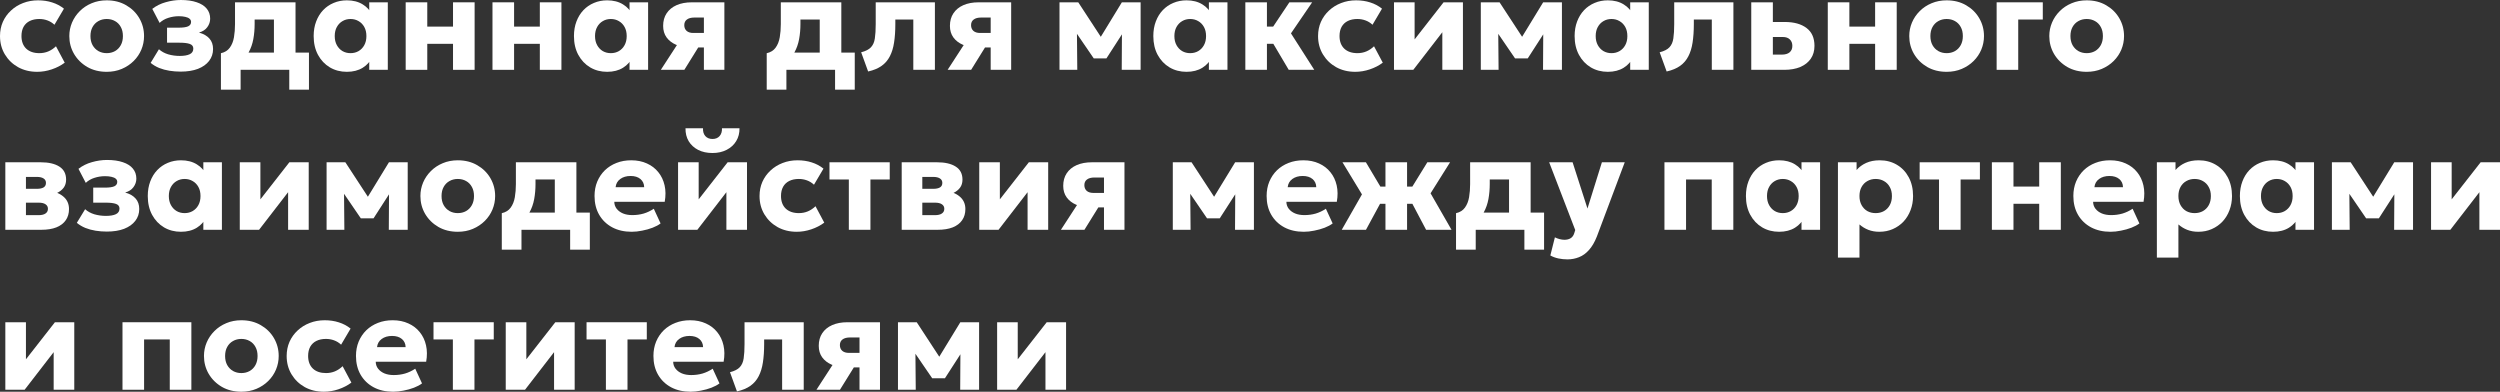 <?xml version="1.0" encoding="UTF-8"?> <svg xmlns="http://www.w3.org/2000/svg" viewBox="0 0 610.807 95.71" fill="none"><rect x="0" y="0" width="610.807" height="95.71" fill="#333333" stroke="none"/><path d="M9.089 17.546C7.352 17.546 5.797 17.169 4.424 16.414C3.062 15.649 1.984 14.609 1.19 13.293C0.397 11.967 0 10.474 0 8.814C0 7.563 0.231 6.409 0.692 5.353C1.164 4.296 1.823 3.375 2.671 2.587C3.518 1.79 4.504 1.175 5.631 0.744C6.757 0.302 7.979 0.081 9.299 0.081C10.543 0.081 11.696 0.253 12.757 0.598C13.819 0.933 14.774 1.439 15.621 2.119L13.304 6.048C12.779 5.563 12.2 5.207 11.567 4.981C10.945 4.755 10.291 4.641 9.604 4.641C8.703 4.641 7.926 4.803 7.272 5.126C6.617 5.45 6.113 5.924 5.759 6.55C5.416 7.175 5.245 7.924 5.245 8.797C5.245 10.113 5.631 11.142 6.403 11.886C7.186 12.619 8.258 12.986 9.62 12.986C10.393 12.986 11.116 12.846 11.792 12.565C12.479 12.274 13.106 11.854 13.674 11.304L15.814 15.315C14.892 16.005 13.835 16.549 12.645 16.948C11.465 17.347 10.28 17.546 9.089 17.546Z" fill="white"></path><path d="M26.073 17.546C24.282 17.546 22.701 17.153 21.328 16.366C19.955 15.568 18.877 14.506 18.094 13.18C17.322 11.854 16.936 10.398 16.936 8.814C16.936 7.66 17.156 6.56 17.595 5.515C18.046 4.458 18.679 3.525 19.494 2.717C20.309 1.897 21.274 1.256 22.389 0.792C23.505 0.318 24.733 0.081 26.073 0.081C27.865 0.081 29.446 0.48 30.819 1.278C32.192 2.065 33.265 3.121 34.037 4.447C34.809 5.773 35.195 7.229 35.195 8.814C35.195 9.967 34.975 11.072 34.536 12.129C34.096 13.175 33.468 14.102 32.653 14.91C31.838 15.719 30.873 16.36 29.758 16.835C28.642 17.309 27.414 17.546 26.073 17.546ZM26.073 12.986C26.824 12.986 27.5 12.819 28.101 12.485C28.701 12.14 29.173 11.654 29.516 11.029C29.86 10.404 30.031 9.665 30.031 8.814C30.031 7.951 29.86 7.213 29.516 6.598C29.184 5.973 28.717 5.493 28.117 5.159C27.516 4.814 26.835 4.641 26.073 4.641C25.312 4.641 24.631 4.814 24.03 5.159C23.43 5.493 22.958 5.973 22.615 6.598C22.272 7.213 22.1 7.951 22.1 8.814C22.1 9.665 22.272 10.404 22.615 11.029C22.969 11.654 23.446 12.14 24.046 12.485C24.647 12.819 25.323 12.986 26.073 12.986Z" fill="white"></path><path d="M44.141 17.498C43.208 17.498 42.297 17.428 41.406 17.288C40.527 17.147 39.69 16.921 38.897 16.608C38.114 16.285 37.417 15.87 36.805 15.363L38.832 12.032C39.455 12.592 40.211 13.008 41.101 13.277C42.002 13.536 42.94 13.665 43.916 13.665C44.967 13.665 45.782 13.525 46.361 13.245C46.94 12.964 47.23 12.506 47.23 11.87C47.23 11.32 46.946 10.943 46.377 10.738C45.82 10.533 44.967 10.431 43.82 10.431H40.811V6.76H43.675C44.715 6.76 45.477 6.652 45.959 6.436C46.442 6.21 46.683 5.849 46.683 5.353C46.683 5.04 46.56 4.781 46.313 4.577C46.077 4.372 45.734 4.221 45.283 4.124C44.844 4.016 44.318 3.962 43.707 3.962C42.806 3.962 41.943 4.097 41.117 4.366C40.291 4.625 39.583 5.035 38.993 5.595L37.207 2.167C38.162 1.423 39.261 0.879 40.505 0.534C41.75 0.178 42.978 0 44.19 0C45.702 0 46.989 0.183 48.051 0.55C49.123 0.906 49.938 1.423 50.496 2.102C51.064 2.782 51.348 3.601 51.348 4.56C51.348 5.315 51.113 6.011 50.641 6.647C50.179 7.272 49.504 7.709 48.614 7.957C49.74 8.269 50.592 8.76 51.172 9.428C51.761 10.086 52.056 10.938 52.056 11.983C52.056 13.083 51.735 14.048 51.091 14.878C50.458 15.708 49.552 16.355 48.372 16.819C47.193 17.271 45.782 17.498 44.141 17.498Z" fill="white"></path><path d="M66.928 17.061V4.771H62.214V5.903C62.214 7.164 62.107 8.382 61.892 9.558C61.678 10.722 61.302 11.795 60.766 12.776C60.23 13.746 59.49 14.571 58.546 15.25C57.613 15.929 56.423 16.409 54.975 16.689L53.977 13.002C54.932 12.787 55.656 12.334 56.149 11.644C56.653 10.954 56.991 10.107 57.163 9.105C57.334 8.102 57.42 7.035 57.42 5.903V0.566H72.204V17.061H66.928ZM53.977 21.913V13.002L56.728 13.196L57.565 12.857H75.486V21.913H70.676V17.061H58.787V21.913H53.977Z" fill="white"></path><path d="M84.743 17.546C83.199 17.546 81.816 17.185 80.593 16.463C79.37 15.73 78.405 14.711 77.697 13.406C76.989 12.091 76.635 10.56 76.635 8.814C76.635 7.498 76.839 6.307 77.247 5.24C77.654 4.162 78.223 3.24 78.952 2.474C79.681 1.709 80.539 1.121 81.526 0.712C82.513 0.291 83.585 0.081 84.743 0.081C86.266 0.081 87.564 0.415 88.637 1.084C89.709 1.741 90.476 2.62 90.937 3.72L90.213 4.868V0.566H94.75V17.061H90.213V12.76L90.937 13.892C90.476 14.991 89.709 15.875 88.637 16.544C87.564 17.212 86.266 17.546 84.743 17.546ZM85.644 12.986C86.374 12.986 87.028 12.819 87.607 12.485C88.197 12.14 88.663 11.654 89.007 11.029C89.35 10.404 89.521 9.665 89.521 8.814C89.521 7.951 89.35 7.213 89.007 6.598C88.663 5.973 88.197 5.493 87.607 5.159C87.028 4.814 86.374 4.641 85.644 4.641C84.915 4.641 84.261 4.814 83.682 5.159C83.103 5.493 82.641 5.973 82.298 6.598C81.955 7.213 81.783 7.951 81.783 8.814C81.783 9.665 81.955 10.404 82.298 11.029C82.641 11.654 83.103 12.14 83.682 12.485C84.261 12.819 84.915 12.986 85.644 12.986Z" fill="white"></path><path d="M99.116 17.061V0.566H104.393V6.501H110.683V0.566H115.96V17.061H110.683V10.706H104.393V17.061H99.116Z" fill="white"></path><path d="M120.325 17.061V0.566H125.602V6.501H131.892V0.566H137.169V17.061H131.892V10.706H125.602V17.061H120.325Z" fill="white"></path><path d="M148.339 17.546C146.795 17.546 145.411 17.185 144.189 16.463C142.966 15.73 142.001 14.711 141.293 13.406C140.585 12.091 140.231 10.56 140.231 8.814C140.231 7.498 140.435 6.307 140.843 5.24C141.25 4.162 141.819 3.24 142.548 2.474C143.277 1.709 144.135 1.121 145.122 0.712C146.108 0.291 147.181 0.081 148.339 0.081C149.862 0.081 151.16 0.415 152.233 1.084C153.305 1.741 154.072 2.62 154.533 3.72L153.809 4.868V0.566H158.346V17.061H153.809V12.76L154.533 13.892C154.072 14.991 153.305 15.875 152.233 16.544C151.16 17.212 149.862 17.546 148.339 17.546ZM149.24 12.986C149.97 12.986 150.624 12.819 151.203 12.485C151.793 12.14 152.259 11.654 152.602 11.029C152.946 10.404 153.117 9.665 153.117 8.814C153.117 7.951 152.946 7.213 152.602 6.598C152.259 5.973 151.793 5.493 151.203 5.159C150.624 4.814 149.97 4.641 149.24 4.641C148.511 4.641 147.857 4.814 147.278 5.159C146.698 5.493 146.237 5.973 145.894 6.598C145.551 7.213 145.379 7.951 145.379 8.814C145.379 9.665 145.551 10.404 145.894 11.029C146.237 11.654 146.698 12.14 147.278 12.485C147.857 12.819 148.511 12.986 149.24 12.986Z" fill="white"></path><path d="M161.457 17.061L167.136 8.312L168.536 11.53C167.281 11.541 166.16 11.342 165.173 10.932C164.197 10.512 163.425 9.913 162.857 9.137C162.299 8.361 162.02 7.423 162.02 6.323C162.02 5.126 162.304 4.102 162.873 3.251C163.441 2.388 164.251 1.725 165.302 1.261C166.353 0.798 167.597 0.566 169.034 0.566H176.981V17.061H171.978V4.286H169.646C168.863 4.286 168.257 4.447 167.828 4.771C167.399 5.083 167.184 5.542 167.184 6.145C167.184 6.738 167.377 7.207 167.763 7.552C168.15 7.886 168.691 8.054 169.388 8.054H172.461V11.595H170.595L167.2 17.061H161.457Z" fill="white"></path><path d="M200.278 17.061V4.771H195.564V5.903C195.564 7.164 195.457 8.382 195.242 9.558C195.028 10.722 194.652 11.795 194.116 12.776C193.58 13.746 192.84 14.571 191.896 15.25C190.963 15.929 189.773 16.409 188.325 16.689L187.327 13.002C188.282 12.787 189.006 12.334 189.499 11.644C190.003 10.954 190.341 10.107 190.513 9.105C190.684 8.102 190.77 7.035 190.77 5.903V0.566H205.554V17.061H200.278ZM187.327 21.913V13.002L190.078 13.196L190.915 12.857H208.836V21.913H204.026V17.061H192.137V21.913H187.327Z" fill="white"></path><path d="M212.106 17.466L210.4 12.776C211.505 12.495 212.304 12.086 212.797 11.547C213.301 11.008 213.618 10.285 213.746 9.38C213.886 8.463 213.956 7.304 213.956 5.903V0.566H228.418V17.061H223.142V4.771H218.75V5.903C218.75 7.585 218.648 9.078 218.444 10.382C218.251 11.676 217.908 12.797 217.414 13.746C216.932 14.695 216.262 15.476 215.404 16.091C214.546 16.705 213.446 17.164 212.106 17.466Z" fill="white"></path><path d="M231.526 17.061L237.204 8.312L238.604 11.53C237.349 11.541 236.228 11.342 235.242 10.932C234.266 10.512 233.494 9.913 232.925 9.137C232.367 8.361 232.089 7.423 232.089 6.323C232.089 5.126 232.373 4.102 232.941 3.251C233.51 2.388 234.32 1.725 235.37 1.261C236.422 0.798 237.666 0.566 239.103 0.566H247.05V17.061H242.047V4.286H239.714C238.931 4.286 238.325 4.447 237.896 4.771C237.467 5.083 237.253 5.542 237.253 6.145C237.253 6.738 237.446 7.207 237.832 7.552C238.218 7.886 238.76 8.054 239.457 8.054H242.529V11.595H240.663L237.269 17.061H231.526Z" fill="white"></path><path d="M258.861 17.061V0.566H263.444L270.104 10.754L267.853 10.787L274.096 0.566H278.679V17.061H274.063L274.126 6.372L275.155 6.776L270.329 14.264H267.225L262.095 6.76L263.107 6.356L263.204 17.061H258.861Z" fill="white"></path><path d="M289.891 17.546C288.346 17.546 286.962 17.185 285.74 16.463C284.517 15.73 283.553 14.711 282.843 13.406C282.136 12.091 281.783 10.56 281.783 8.814C281.783 7.498 281.986 6.307 282.393 5.24C282.8 4.162 283.37 3.24 284.098 2.474C284.827 1.709 285.687 1.121 286.672 0.712C287.659 0.291 288.731 0.081 289.891 0.081C291.413 0.081 292.71 0.415 293.784 1.084C294.857 1.741 295.624 2.62 296.084 3.72L295.359 4.868V0.566H299.898V17.061H295.359V12.76L296.084 13.892C295.624 14.991 294.857 15.875 293.784 16.544C292.71 17.212 291.413 17.546 289.891 17.546ZM290.79 12.986C291.52 12.986 292.175 12.819 292.755 12.485C293.345 12.14 293.809 11.654 294.154 11.029C294.497 10.404 294.669 9.665 294.669 8.814C294.669 7.951 294.497 7.213 294.154 6.598C293.809 5.973 293.345 5.493 292.755 5.159C292.175 4.814 291.52 4.641 290.79 4.641C290.061 4.641 289.408 4.814 288.829 5.159C288.249 5.493 287.789 5.973 287.444 6.598C287.102 7.213 286.929 7.951 286.929 8.814C286.929 9.665 287.102 10.404 287.444 11.029C287.789 11.654 288.249 12.14 288.829 12.485C289.408 12.819 290.061 12.986 290.79 12.986Z" fill="white"></path><path d="M314.865 17.061L309.764 8.442L315.025 0.566H320.591L315.413 8.151L321.106 17.061H314.865ZM304.264 17.061V0.566H309.54V6.501H314.543V10.706H309.54V17.061H304.264Z" fill="white"></path><path d="M331.123 17.546C329.383 17.546 327.829 17.169 326.457 16.414C325.095 15.649 324.017 14.609 323.223 13.293C322.428 11.967 322.033 10.474 322.033 8.814C322.033 7.563 322.263 6.409 322.723 5.353C323.195 4.296 323.855 3.375 324.702 2.587C325.549 1.79 326.537 1.175 327.664 0.744C328.788 0.302 330.011 0.081 331.33 0.081C332.575 0.081 333.727 0.253 334.789 0.598C335.851 0.933 336.806 1.439 337.653 2.119L335.336 6.048C334.812 5.563 334.232 5.207 333.599 4.981C332.977 4.755 332.322 4.641 331.638 4.641C330.735 4.641 329.958 4.803 329.303 5.126C328.648 5.45 328.146 5.924 327.791 6.55C327.449 7.175 327.276 7.924 327.276 8.797C327.276 10.113 327.664 11.142 328.436 11.886C329.218 12.619 330.29 12.986 331.653 12.986C332.425 12.986 333.15 12.846 333.824 12.565C334.512 12.274 335.139 11.854 335.706 11.304L337.846 15.315C336.923 16.005 335.869 16.549 334.677 16.948C333.497 17.347 332.312 17.546 331.123 17.546Z" fill="white"></path><path d="M340.585 17.061V0.566H345.621V9.622L352.698 0.566H357.429V17.061H352.393V7.876L345.298 17.061H340.585Z" fill="white"></path><path d="M361.795 17.061V0.566H366.379L373.039 10.754L370.788 10.787L377.028 0.566H381.614V17.061H376.998L377.061 6.372L378.09 6.776L373.264 14.264H370.16L365.027 6.76L366.042 6.356L366.139 17.061H361.795Z" fill="white"></path><path d="M392.826 17.546C391.281 17.546 389.897 17.185 388.674 16.463C387.452 15.73 386.488 14.711 385.778 13.406C385.071 12.091 384.716 10.56 384.716 8.814C384.716 7.498 384.921 6.307 385.328 5.24C385.735 4.162 386.305 3.24 387.032 2.474C387.762 1.709 388.622 1.121 389.607 0.712C390.594 0.291 391.666 0.081 392.826 0.081C394.348 0.081 395.645 0.415 396.717 1.084C397.792 1.741 398.556 2.62 399.019 3.72L398.294 4.868V0.566H402.832V17.061H398.294V12.76L399.019 13.892C398.556 14.991 397.792 15.875 396.717 16.544C395.645 17.212 394.348 17.546 392.826 17.546ZM393.725 12.986C394.455 12.986 395.11 12.819 395.687 12.485C396.28 12.14 396.744 11.654 397.089 11.029C397.432 10.404 397.602 9.665 397.602 8.814C397.602 7.951 397.432 7.213 397.089 6.598C396.744 5.973 396.28 5.493 395.687 5.159C395.11 4.814 394.455 4.641 393.725 4.641C392.996 4.641 392.343 4.814 391.763 5.159C391.184 5.493 390.724 5.973 390.379 6.598C390.037 7.213 389.864 7.951 389.864 8.814C389.864 9.665 390.037 10.404 390.379 11.029C390.724 11.654 391.184 12.14 391.763 12.485C392.343 12.819 392.996 12.986 393.725 12.986Z" fill="white"></path><path d="M407.199 17.466L405.492 12.776C406.596 12.495 407.396 12.086 407.888 11.547C408.393 11.008 408.711 10.285 408.838 9.38C408.978 8.463 409.048 7.304 409.048 5.903V0.566H423.511V17.061H418.233V4.771H413.841V5.903C413.841 7.585 413.739 9.078 413.537 10.382C413.344 11.676 412.999 12.797 412.507 13.746C412.025 14.695 411.352 15.476 410.495 16.091C409.638 16.705 408.538 17.164 407.199 17.466Z" fill="white"></path><path d="M427.872 17.061V0.566H433.15V13.342H435.337C436.162 13.342 436.797 13.158 437.237 12.792C437.686 12.415 437.911 11.886 437.911 11.207C437.911 10.549 437.706 10.027 437.299 9.638C436.902 9.24 436.334 9.04 435.595 9.04H432.618V5.369H436.029C438.301 5.369 440.083 5.86 441.37 6.841C442.667 7.811 443.317 9.266 443.317 11.207C443.317 12.425 443.017 13.471 442.415 14.344C441.815 15.218 440.963 15.891 439.858 16.366C438.754 16.829 437.449 17.061 435.949 17.061H427.872Z" fill="white"></path><path d="M446.569 17.061V0.566H451.844V6.501H458.135V0.566H463.411V17.061H458.135V10.706H451.844V17.061H446.569Z" fill="white"></path><path d="M475.612 17.546C473.82 17.546 472.238 17.153 470.866 16.366C469.494 15.568 468.414 14.506 467.632 13.18C466.86 11.854 466.475 10.398 466.475 8.814C466.475 7.66 466.695 6.56 467.135 5.515C467.584 4.458 468.217 3.525 469.032 2.717C469.846 1.897 470.811 1.256 471.928 0.792C473.043 0.318 474.27 0.081 475.612 0.081C477.401 0.081 478.983 0.48 480.358 1.278C481.73 2.065 482.802 3.121 483.574 4.447C484.347 5.773 484.734 7.229 484.734 8.814C484.734 9.967 484.514 11.072 484.074 12.129C483.634 13.175 483.007 14.102 482.192 14.91C481.375 15.719 480.41 16.36 479.296 16.835C478.181 17.309 476.952 17.546 475.612 17.546ZM475.612 12.986C476.362 12.986 477.039 12.819 477.639 12.485C478.239 12.14 478.711 11.654 479.053 11.029C479.398 10.404 479.568 9.665 479.568 8.814C479.568 7.951 479.398 7.213 479.053 6.598C478.721 5.973 478.256 5.493 477.654 5.159C477.054 4.814 476.374 4.641 475.612 4.641C474.85 4.641 474.17 4.814 473.568 5.159C472.968 5.493 472.495 5.973 472.153 6.598C471.811 7.213 471.638 7.951 471.638 8.814C471.638 9.665 471.811 10.404 472.153 11.029C472.505 11.654 472.983 12.14 473.585 12.485C474.185 12.819 474.86 12.986 475.612 12.986Z" fill="white"></path><path d="M487.823 17.061V0.566H499.1V4.771H493.099V17.061H487.823Z" fill="white"></path><path d="M509.829 17.546C508.037 17.546 506.455 17.153 505.083 16.366C503.711 15.568 502.633 14.506 501.849 13.18C501.076 11.854 500.691 10.398 500.691 8.814C500.691 7.66 500.911 6.56 501.351 5.515C501.801 4.458 502.433 3.525 503.248 2.717C504.063 1.897 505.03 1.256 506.145 0.792C507.259 0.318 508.489 0.081 509.829 0.081C511.621 0.081 513.203 0.48 514.575 1.278C515.947 2.065 517.019 3.121 517.791 4.447C518.563 5.773 518.951 7.229 518.951 8.814C518.951 9.967 518.731 11.072 518.291 12.129C517.851 13.175 517.224 14.102 516.409 14.91C515.594 15.719 514.627 16.36 513.512 16.835C512.398 17.309 511.171 17.546 509.829 17.546ZM509.829 12.986C510.578 12.986 511.256 12.819 511.855 12.485C512.455 12.14 512.928 11.654 513.273 11.029C513.615 10.404 513.787 9.665 513.787 8.814C513.787 7.951 513.615 7.213 513.273 6.598C512.94 5.973 512.473 5.493 511.873 5.159C511.271 4.814 510.591 4.641 509.829 4.641C509.066 4.641 508.387 4.814 507.787 5.159C507.184 5.493 506.712 5.973 506.37 6.598C506.027 7.213 505.855 7.951 505.855 8.814C505.855 9.665 506.027 10.404 506.37 11.029C506.725 11.654 507.202 12.14 507.802 12.485C508.402 12.819 509.079 12.986 509.829 12.986Z" fill="white"></path><path d="M1.303 56.143V39.648H9.926C11.878 39.648 13.401 39.998 14.495 40.699C15.599 41.4 16.152 42.462 16.152 43.885C16.152 44.661 15.953 45.319 15.557 45.858C15.16 46.386 14.624 46.812 13.948 47.135C13.283 47.448 12.543 47.664 11.728 47.782L11.647 46.602C13.245 46.742 14.511 47.206 15.444 47.993C16.388 48.769 16.86 49.798 16.86 51.081C16.86 52.138 16.597 53.043 16.071 53.798C15.557 54.553 14.795 55.135 13.787 55.545C12.779 55.944 11.551 56.143 10.103 56.143H1.303ZM6.338 52.569H9.411C10.162 52.569 10.73 52.434 11.116 52.165C11.513 51.895 11.712 51.513 11.712 51.017C11.712 50.542 11.519 50.176 11.133 49.917C10.757 49.648 10.183 49.513 9.411 49.513H5.856V46.133H9.009C9.717 46.133 10.264 46.02 10.65 45.793C11.036 45.556 11.229 45.189 11.229 44.694C11.229 44.208 11.031 43.842 10.634 43.594C10.248 43.346 9.706 43.222 9.009 43.222H6.338V52.569Z" fill="white"></path><path d="M26.106 56.58C25.173 56.58 24.261 56.51 23.371 56.369C22.491 56.229 21.655 56.003 20.861 55.69C20.078 55.367 19.381 54.952 18.77 54.445L20.797 51.114C21.419 51.674 22.175 52.09 23.065 52.359C23.966 52.618 24.904 52.747 25.881 52.747C26.931 52.747 27.747 52.607 28.326 52.327C28.905 52.046 29.195 51.588 29.195 50.952C29.195 50.402 28.91 50.025 28.342 49.82C27.784 49.615 26.931 49.513 25.784 49.513H22.776V45.842H25.639C26.68 45.842 27.441 45.734 27.924 45.518C28.406 45.292 28.647 44.931 28.647 44.435C28.647 44.122 28.524 43.863 28.278 43.658C28.042 43.454 27.698 43.303 27.248 43.206C26.808 43.098 26.283 43.044 25.671 43.044C24.77 43.044 23.907 43.179 23.081 43.448C22.255 43.707 21.548 44.117 20.958 44.677L19.172 41.249C20.127 40.505 21.226 39.961 22.47 39.615C23.714 39.26 24.942 39.082 26.154 39.082C27.666 39.082 28.953 39.265 30.015 39.632C31.087 39.988 31.903 40.505 32.46 41.184C33.029 41.863 33.313 42.683 33.313 43.642C33.313 44.397 33.077 45.092 32.605 45.729C32.144 46.354 31.468 46.79 30.578 47.038C31.704 47.351 32.557 47.842 33.136 48.51C33.726 49.168 34.021 50.019 34.021 51.065C34.021 52.165 33.699 53.13 33.056 53.96C32.423 54.79 31.517 55.437 30.337 55.901C29.157 56.353 27.747 56.58 26.106 56.58Z" fill="white"></path><path d="M44.211 56.628C42.666 56.628 41.283 56.267 40.06 55.545C38.837 54.812 37.872 53.793 37.164 52.488C36.456 51.173 36.103 49.642 36.103 47.896C36.103 46.58 36.306 45.389 36.714 44.321C37.121 43.243 37.69 42.322 38.419 41.556C39.148 40.791 40.006 40.203 40.993 39.793C41.98 39.373 43.052 39.163 44.211 39.163C45.734 39.163 47.031 39.497 48.104 40.165C49.176 40.823 49.943 41.702 50.404 42.801L49.68 43.95V39.648H54.217V56.143H49.68V51.841L50.404 52.973C49.943 54.073 49.176 54.957 48.104 55.626C47.031 56.294 45.734 56.628 44.211 56.628ZM45.111 52.068C45.841 52.068 46.495 51.901 47.074 51.566C47.664 51.222 48.131 50.736 48.474 50.111C48.817 49.486 48.988 48.747 48.988 47.896C48.988 47.033 48.817 46.295 48.474 45.68C48.131 45.055 47.664 44.575 47.074 44.241C46.495 43.896 45.841 43.723 45.111 43.723C44.382 43.723 43.728 43.896 43.149 44.241C42.57 44.575 42.108 45.055 41.765 45.68C41.422 46.295 41.25 47.033 41.25 47.896C41.25 48.747 41.422 49.486 41.765 50.111C42.108 50.736 42.57 51.222 43.149 51.566C43.728 51.901 44.382 52.068 45.111 52.068Z" fill="white"></path><path d="M58.583 56.143V39.648H63.619V48.704L70.697 39.648H75.427V56.143H70.391V46.958L63.297 56.143H58.583Z" fill="white"></path><path d="M79.792 56.143V39.648H84.377L91.037 49.836L88.785 49.868L95.027 39.648H99.612V56.143H94.995L95.059 45.454L96.089 45.858L91.263 53.345H88.158L83.026 45.842L84.039 45.437L84.136 56.143H79.792Z" fill="white"></path><path d="M111.852 56.628C110.061 56.628 108.479 56.235 107.107 55.448C105.734 54.65 104.656 53.588 103.873 52.262C103.101 50.936 102.715 49.48 102.715 47.896C102.715 46.742 102.935 45.642 103.374 44.596C103.825 43.54 104.457 42.607 105.273 41.799C106.088 40.979 107.053 40.338 108.169 39.874C109.284 39.4 110.512 39.163 111.852 39.163C113.644 39.163 115.226 39.562 116.598 40.359C117.971 41.146 119.044 42.203 119.816 43.529C120.588 44.855 120.974 46.311 120.974 47.896C120.974 49.049 120.754 50.154 120.314 51.211C119.875 52.256 119.247 53.184 118.432 53.992C117.617 54.801 116.652 55.442 115.536 55.917C114.421 56.391 113.193 56.628 111.852 56.628ZM111.852 52.068C112.603 52.068 113.279 51.901 113.879 51.566C114.48 51.222 114.952 50.736 115.295 50.111C115.638 49.486 115.81 48.747 115.81 47.896C115.81 47.033 115.638 46.295 115.295 45.68C114.963 45.055 114.496 44.575 113.895 44.241C113.295 43.896 112.614 43.723 111.852 43.723C111.091 43.723 110.41 43.896 109.809 44.241C109.209 44.575 108.737 45.055 108.394 45.68C108.05 46.295 107.879 47.033 107.879 47.896C107.879 48.747 108.05 49.486 108.394 50.111C108.748 50.736 109.225 51.222 109.825 51.566C110.426 51.901 111.102 52.068 111.852 52.068Z" fill="white"></path><path d="M135.551 56.143V43.853H130.837V44.985C130.837 46.246 130.73 47.464 130.515 48.639C130.301 49.804 129.926 50.876 129.389 51.858C128.853 52.828 128.113 53.653 127.169 54.332C126.236 55.011 125.046 55.491 123.598 55.771L122.6 52.084C123.555 51.868 124.279 51.415 124.772 50.726C125.276 50.036 125.614 49.189 125.786 48.186C125.957 47.184 126.043 46.117 126.043 44.985V39.648H140.827V56.143H135.551ZM122.6 60.995V52.084L125.351 52.278L126.188 51.939H144.109V60.995H139.299V56.143H127.41V60.995H122.6Z" fill="white"></path><path d="M154.332 56.628C152.53 56.628 150.948 56.267 149.586 55.545C148.224 54.812 147.162 53.793 146.401 52.488C145.639 51.173 145.259 49.637 145.259 47.879C145.259 46.607 145.478 45.437 145.918 44.37C146.369 43.303 146.991 42.381 147.784 41.605C148.589 40.828 149.532 40.23 150.616 39.81C151.71 39.378 152.911 39.163 154.219 39.163C155.656 39.163 156.938 39.422 158.064 39.939C159.19 40.446 160.118 41.157 160.847 42.074C161.587 42.979 162.097 44.052 162.376 45.292C162.655 46.521 162.665 47.858 162.408 49.302H150.085C150.095 49.949 150.289 50.515 150.664 51.001C151.039 51.486 151.554 51.868 152.208 52.149C152.863 52.418 153.624 52.553 154.493 52.553C155.458 52.553 156.375 52.429 157.244 52.181C158.112 51.922 158.944 51.529 159.737 51.001L161.394 54.591C160.89 54.979 160.236 55.329 159.432 55.642C158.638 55.944 157.791 56.181 156.89 56.353C156 56.537 155.147 56.628 154.332 56.628ZM150.407 45.729H157.388C157.367 44.898 157.061 44.235 156.471 43.739C155.882 43.243 155.083 42.995 154.074 42.995C153.056 42.995 152.208 43.243 151.533 43.739C150.868 44.235 150.492 44.898 150.407 45.729Z" fill="white"></path><path d="M165.666 56.143V39.648H170.701V48.704L177.779 39.648H182.509V56.143H177.474V46.958L170.379 56.143H165.666ZM174.079 37.384C172.739 37.384 171.57 37.13 170.572 36.624C169.575 36.106 168.803 35.395 168.255 34.489C167.719 33.583 167.462 32.532 167.483 31.336H171.763C171.72 32.123 171.908 32.759 172.326 33.244C172.755 33.718 173.339 33.956 174.079 33.956C174.819 33.956 175.398 33.718 175.817 33.244C176.235 32.759 176.428 32.123 176.396 31.336H180.675C180.697 32.511 180.428 33.556 179.871 34.473C179.324 35.379 178.546 36.09 177.538 36.608C176.541 37.125 175.388 37.384 174.079 37.384Z" fill="white"></path><path d="M194.661 56.628C192.923 56.628 191.368 56.251 189.996 55.496C188.634 54.731 187.556 53.691 186.762 52.375C185.968 51.049 185.572 49.556 185.572 47.896C185.572 46.645 185.802 45.491 186.263 44.435C186.735 43.378 187.395 42.456 188.242 41.669C189.089 40.872 190.076 40.257 191.202 39.826C192.328 39.384 193.551 39.163 194.87 39.163C196.114 39.163 197.267 39.335 198.329 39.68C199.391 40.014 200.345 40.521 201.192 41.2L198.876 45.13C198.35 44.645 197.771 44.289 197.138 44.063C196.516 43.836 195.862 43.723 195.176 43.723C194.275 43.723 193.497 43.885 192.843 44.208C192.189 44.532 191.685 45.006 191.331 45.632C190.988 46.257 190.816 47.006 190.816 47.879C190.816 49.195 191.202 50.224 191.974 50.968C192.757 51.701 193.83 52.068 195.192 52.068C195.964 52.068 196.688 51.928 197.364 51.647C198.05 51.356 198.677 50.936 199.246 50.386L201.385 54.397C200.463 55.087 199.407 55.631 198.216 56.03C197.037 56.429 195.852 56.628 194.661 56.628Z" fill="white"></path><path d="M207.39 56.143V43.853H202.661V39.648H217.381V43.853H212.667V56.143H207.39Z" fill="white"></path><path d="M220.306 56.143V39.648H228.929C230.881 39.648 232.404 39.998 233.498 40.699C234.603 41.4 235.155 42.462 235.155 43.885C235.155 44.661 234.957 45.319 234.56 45.858C234.163 46.386 233.627 46.812 232.951 47.135C232.286 47.448 231.546 47.664 230.731 47.782L230.651 46.602C232.249 46.742 233.514 47.206 234.447 47.993C235.391 48.769 235.863 49.798 235.863 51.081C235.863 52.138 235.6 53.043 235.075 53.798C234.56 54.553 233.798 55.135 232.79 55.545C231.782 55.944 230.554 56.143 229.106 56.143H220.306ZM225.342 52.569H228.414C229.165 52.569 229.734 52.434 230.12 52.165C230.517 51.895 230.715 51.513 230.715 51.017C230.715 50.542 230.522 50.176 230.136 49.917C229.761 49.648 229.187 49.513 228.414 49.513H224.859V46.133H228.012C228.72 46.133 229.267 46.02 229.653 45.793C230.039 45.556 230.232 45.189 230.232 44.694C230.232 44.208 230.034 43.842 229.637 43.594C229.251 43.346 228.709 43.222 228.012 43.222H225.342V52.569Z" fill="white"></path><path d="M239.253 56.143V39.648H244.288V48.704L251.368 39.648H256.096V56.143H251.061V46.958L243.967 56.143H239.253Z" fill="white"></path><path d="M259.208 56.143L264.886 47.394L266.286 50.612C265.031 50.623 263.911 50.424 262.924 50.014C261.947 49.594 261.175 48.995 260.608 48.219C260.05 47.443 259.77 46.505 259.77 45.405C259.77 44.208 260.055 43.184 260.622 42.332C261.192 41.47 262.002 40.807 263.052 40.343C264.104 39.88 265.349 39.648 266.786 39.648H274.733V56.143H269.73V43.368H267.395C266.613 43.368 266.006 43.529 265.578 43.853C265.149 44.165 264.934 44.623 264.934 45.227C264.934 45.82 265.129 46.289 265.513 46.634C265.901 46.968 266.441 47.135 267.138 47.135H270.212V50.677H268.345L264.951 56.143H259.208Z" fill="white"></path><path d="M286.542 56.143V39.648H291.125L297.786 49.836L295.534 49.868L301.777 39.648H306.361V56.143H301.744L301.809 45.454L302.839 45.858L298.011 53.345H294.907L289.776 45.842L290.788 45.437L290.885 56.143H286.542Z" fill="white"></path><path d="M318.537 56.628C316.735 56.628 315.153 56.267 313.791 55.545C312.429 54.812 311.366 53.793 310.607 52.488C309.844 51.173 309.465 49.637 309.465 47.879C309.465 46.607 309.684 45.437 310.124 44.37C310.574 43.303 311.196 42.381 311.989 41.605C312.793 40.828 313.738 40.23 314.82 39.81C315.915 39.378 317.117 39.163 318.424 39.163C319.861 39.163 321.143 39.422 322.27 39.939C323.395 40.446 324.322 41.157 325.052 42.074C325.792 42.979 326.302 44.052 326.582 45.292C326.859 46.521 326.872 47.858 326.614 49.302H314.291C314.301 49.949 314.493 50.515 314.87 51.001C315.245 51.486 315.76 51.868 316.415 52.149C317.067 52.418 317.829 52.553 318.699 52.553C319.664 52.553 320.581 52.429 321.448 52.181C322.318 51.922 323.15 51.529 323.942 51.001L325.599 54.591C325.095 54.979 324.442 55.329 323.638 55.642C322.843 55.944 321.996 56.181 321.096 56.353C320.206 56.537 319.351 56.628 318.537 56.628ZM314.613 45.729H321.593C321.573 44.898 321.266 44.235 320.676 43.739C320.086 43.243 319.289 42.995 318.279 42.995C317.262 42.995 316.415 43.243 315.738 43.739C315.073 44.235 314.698 44.898 314.613 45.729Z" fill="white"></path><path d="M338.5 56.143V49.787H333.917V45.583H338.5V39.648H343.779V45.583H348.33V49.787H343.779V56.143H338.5ZM327.819 56.143L332.757 47.491L327.996 39.648H333.724L338.405 47.523L333.739 56.143H327.819ZM348.427 56.143L343.874 47.523L348.732 39.648H354.283L349.522 47.233L354.638 56.143H348.427Z" fill="white"></path><path d="M368.693 56.143V43.853H363.98V44.985C363.98 46.246 363.872 47.464 363.657 48.639C363.442 49.804 363.068 50.876 362.533 51.858C361.995 52.828 361.256 53.653 360.311 54.332C359.379 55.011 358.189 55.491 356.74 55.771L355.742 52.084C356.697 51.868 357.422 51.415 357.914 50.726C358.419 50.036 358.756 49.189 358.929 48.186C359.099 47.184 359.186 46.117 359.186 44.985V39.648H373.969V56.143H368.693ZM355.742 60.995V52.084L358.494 52.278L359.331 51.939H377.253V60.995H372.442V56.143H360.553V60.995H355.742Z" fill="white"></path><path d="M382.966 63.372C382.217 63.372 381.482 63.296 380.762 63.146C380.045 62.995 379.385 62.752 378.783 62.418L379.895 57.987C380.247 58.17 380.635 58.316 381.052 58.423C381.469 58.531 381.862 58.585 382.227 58.585C382.816 58.585 383.316 58.461 383.724 58.213C384.141 57.965 384.441 57.556 384.623 56.984L384.866 56.208L378.495 39.648H384.221L387.857 50.952L391.381 39.648H396.962L390.156 57.776C389.599 59.178 388.952 60.283 388.212 61.092C387.482 61.911 386.673 62.493 385.783 62.838C384.891 63.194 383.953 63.372 382.966 63.372Z" fill="white"></path><path d="M406.664 56.143V39.648H423.491V56.143H418.215V43.853H411.94V56.143H406.664Z" fill="white"></path><path d="M434.677 56.628C433.133 56.628 431.748 56.267 430.526 55.545C429.304 54.812 428.339 53.793 427.632 52.488C426.922 51.173 426.57 49.642 426.57 47.896C426.57 46.58 426.772 45.389 427.18 44.321C427.587 43.243 428.157 42.322 428.887 41.556C429.616 40.791 430.474 40.203 431.461 39.793C432.446 39.373 433.52 39.163 434.677 39.163C436.199 39.163 437.499 39.497 438.571 40.165C439.643 40.823 440.411 41.702 440.87 42.801L440.148 43.95V39.648H444.684V56.143H440.148V51.841L440.87 52.973C440.411 54.073 439.643 54.957 438.571 55.626C437.499 56.294 436.199 56.628 434.677 56.628ZM435.58 52.068C436.307 52.068 436.962 51.901 437.541 51.566C438.131 51.222 438.599 50.736 438.941 50.111C439.283 49.486 439.456 48.747 439.456 47.896C439.456 47.033 439.283 46.295 438.941 45.68C438.599 45.055 438.131 44.575 437.541 44.241C436.962 43.896 436.307 43.723 435.58 43.723C434.85 43.723 434.195 43.896 433.615 44.241C433.035 44.575 432.576 45.055 432.233 45.68C431.888 46.295 431.718 47.033 431.718 47.896C431.718 48.747 431.888 49.486 432.233 50.111C432.576 50.736 433.035 51.222 433.615 51.566C434.195 51.901 434.85 52.068 435.58 52.068Z" fill="white"></path><path d="M449.05 62.935V39.648H453.604V41.54C454.214 40.818 454.991 40.241 455.936 39.81C456.89 39.378 457.995 39.163 459.25 39.163C460.817 39.163 462.209 39.524 463.433 40.246C464.665 40.969 465.635 41.987 466.345 43.303C467.052 44.618 467.407 46.149 467.407 47.896C467.407 49.124 467.202 50.273 466.795 51.34C466.397 52.397 465.83 53.324 465.09 54.122C464.351 54.909 463.476 55.523 462.466 55.965C461.469 56.407 460.364 56.628 459.152 56.628C458.187 56.628 457.298 56.472 456.483 56.159C455.678 55.847 454.953 55.405 454.311 54.833V62.935H449.05ZM458.267 52.068C459.03 52.068 459.712 51.901 460.312 51.566C460.912 51.222 461.384 50.736 461.726 50.111C462.071 49.486 462.241 48.747 462.241 47.896C462.241 47.033 462.064 46.295 461.711 45.68C461.369 45.055 460.897 44.575 460.294 44.241C459.704 43.896 459.03 43.723 458.267 43.723C457.518 43.723 456.843 43.896 456.241 44.241C455.641 44.575 455.168 45.055 454.826 45.68C454.481 46.295 454.311 47.033 454.311 47.896C454.311 48.747 454.481 49.486 454.826 50.111C455.168 50.736 455.636 51.222 456.226 51.566C456.825 51.901 457.508 52.068 458.267 52.068Z" fill="white"></path><path d="M473.745 56.143V43.853H469.014V39.648H483.734V43.853H479.021V56.143H473.745Z" fill="white"></path><path d="M486.661 56.143V39.648H491.937V45.583H498.227V39.648H503.506V56.143H498.227V49.787H491.937V56.143H486.661Z" fill="white"></path><path d="M515.639 56.628C513.837 56.628 512.255 56.267 510.893 55.545C509.531 54.812 508.472 53.793 507.709 52.488C506.947 51.173 506.567 49.637 506.567 47.879C506.567 46.607 506.787 45.437 507.227 44.37C507.677 43.303 508.299 42.381 509.094 41.605C509.896 40.828 510.841 40.23 511.923 39.81C513.018 39.378 514.22 39.163 515.527 39.163C516.964 39.163 518.246 39.422 519.373 39.939C520.498 40.446 521.427 41.157 522.155 42.074C522.894 42.979 523.404 44.052 523.684 45.292C523.962 46.521 523.974 47.858 523.717 49.302H511.393C511.403 49.949 511.598 50.515 511.973 51.001C512.348 51.486 512.863 51.868 513.517 52.149C514.17 52.418 514.932 52.553 515.802 52.553C516.766 52.553 517.684 52.429 518.551 52.181C519.421 51.922 520.253 51.529 521.045 51.001L522.702 54.591C522.2 54.979 521.545 55.329 520.74 55.642C519.945 55.944 519.098 56.181 518.198 56.353C517.309 56.537 516.457 56.628 515.639 56.628ZM511.716 45.729H518.696C518.676 44.898 518.371 44.235 517.781 43.739C517.189 43.243 516.392 42.995 515.382 42.995C514.365 42.995 513.517 43.243 512.84 43.739C512.175 44.235 511.8 44.898 511.716 45.729Z" fill="white"></path><path d="M526.973 62.935V39.648H531.527V41.54C532.139 40.818 532.916 40.241 533.858 39.81C534.813 39.378 535.918 39.163 537.172 39.163C538.739 39.163 540.134 39.524 541.356 40.246C542.588 40.969 543.56 41.987 544.268 43.303C544.975 44.618 545.33 46.149 545.33 47.896C545.33 49.124 545.125 50.273 544.718 51.34C544.323 52.397 543.753 53.324 543.013 54.122C542.273 54.909 541.399 55.523 540.391 55.965C539.394 56.407 538.29 56.628 537.077 56.628C536.11 56.628 535.221 56.472 534.406 56.159C533.601 55.847 532.879 55.405 532.234 54.833V62.935H526.973ZM536.193 52.068C536.953 52.068 537.635 51.901 538.235 51.566C538.834 51.222 539.307 50.736 539.652 50.111C539.994 49.486 540.167 48.747 540.167 47.896C540.167 47.033 539.989 46.295 539.634 45.68C539.292 45.055 538.819 44.575 538.22 44.241C537.63 43.896 536.953 43.723 536.193 43.723C535.44 43.723 534.766 43.896 534.166 44.241C533.564 44.575 533.091 45.055 532.749 45.68C532.406 46.295 532.234 47.033 532.234 47.896C532.234 48.747 532.406 49.486 532.749 50.111C533.091 50.736 533.559 51.222 534.148 51.566C534.748 51.901 535.431 52.068 536.193 52.068Z" fill="white"></path><path d="M555.364 56.628C553.82 56.628 552.438 56.267 551.216 55.545C549.991 54.812 549.026 53.793 548.319 52.488C547.612 51.173 547.257 49.642 547.257 47.896C547.257 46.58 547.462 45.389 547.869 44.321C548.276 43.243 548.844 42.322 549.574 41.556C550.303 40.791 551.161 40.203 552.148 39.793C553.135 39.373 554.207 39.163 555.364 39.163C556.889 39.163 558.186 39.497 559.258 40.165C560.33 40.823 561.097 41.702 561.56 42.801L560.835 43.95V39.648H565.371V56.143H560.835V51.841L561.56 52.973C561.097 54.073 560.33 54.957 559.258 55.626C558.186 56.294 556.889 56.628 555.364 56.628ZM556.266 52.068C556.996 52.068 557.648 51.901 558.228 51.566C558.818 51.222 559.285 50.736 559.628 50.111C559.97 49.486 560.143 48.747 560.143 47.896C560.143 47.033 559.97 46.295 559.628 45.68C559.285 45.055 558.818 44.575 558.228 44.241C557.648 43.896 556.996 43.723 556.266 43.723C555.537 43.723 554.882 43.896 554.302 44.241C553.725 44.575 553.262 45.055 552.92 45.68C552.578 46.295 552.405 47.033 552.405 47.896C552.405 48.747 552.578 49.486 552.92 50.111C553.262 50.736 553.725 51.222 554.302 51.566C554.882 51.901 555.537 52.068 556.266 52.068Z" fill="white"></path><path d="M569.737 56.143V39.648H574.323L580.984 49.836L578.729 49.868L584.972 39.648H589.558V56.143H584.94L585.005 45.454L586.034 45.858L581.209 53.345H578.102L572.971 45.842L573.986 45.437L574.081 56.143H569.737Z" fill="white"></path><path d="M593.962 56.143V39.648H598.998V48.704L606.078 39.648H610.807V56.143H605.771V46.958L598.675 56.143H593.962Z" fill="white"></path><path d="M1.303 95.225V78.73H6.338V87.786L13.417 78.73H18.147V95.225H13.111V86.04L6.017 95.225H1.303Z" fill="white"></path><path d="M29.928 95.225V78.73H46.755V95.225H41.478V82.934H35.204V95.225H29.928Z" fill="white"></path><path d="M58.971 95.71C57.18 95.71 55.598 95.317 54.225 94.53C52.853 93.732 51.775 92.67 50.992 91.344C50.22 90.018 49.833 88.562 49.833 86.977C49.833 85.824 50.053 84.724 50.493 83.678C50.943 82.622 51.576 81.689 52.391 80.881C53.206 80.061 54.172 79.42 55.287 78.956C56.402 78.482 57.631 78.244 58.971 78.244C60.762 78.244 62.344 78.644 63.717 79.441C65.09 80.228 66.162 81.285 66.935 82.611C67.707 83.937 68.093 85.392 68.093 86.977C68.093 88.131 67.873 89.236 67.433 90.293C66.994 91.338 66.366 92.266 65.551 93.074C64.736 93.883 63.771 94.524 62.655 94.999C61.54 95.473 60.312 95.71 58.971 95.71ZM58.971 91.15C59.722 91.15 60.398 90.983 60.998 90.648C61.599 90.303 62.071 89.818 62.414 89.193C62.757 88.568 62.929 87.829 62.929 86.977C62.929 86.115 62.757 85.376 62.414 84.762C62.081 84.137 61.615 83.657 61.014 83.323C60.414 82.977 59.733 82.805 58.971 82.805C58.21 82.805 57.529 82.977 56.928 83.323C56.327 83.657 55.856 84.137 55.512 84.762C55.169 85.376 54.998 86.115 54.998 86.977C54.998 87.829 55.169 88.568 55.512 89.193C55.866 89.818 56.343 90.303 56.944 90.648C57.545 90.983 58.22 91.15 58.971 91.15Z" fill="white"></path><path d="M79.126 95.71C77.389 95.71 75.834 95.333 74.461 94.578C73.099 93.813 72.021 92.772 71.227 91.457C70.434 90.131 70.037 88.638 70.037 86.977C70.037 85.727 70.268 84.573 70.729 83.517C71.201 82.46 71.86 81.538 72.707 80.751C73.555 79.953 74.542 79.339 75.668 78.908C76.794 78.466 78.017 78.244 79.336 78.244C80.58 78.244 81.733 78.417 82.795 78.762C83.856 79.096 84.811 79.603 85.658 80.282L83.341 84.212C82.816 83.727 82.237 83.371 81.604 83.145C80.982 82.918 80.328 82.805 79.641 82.805C78.74 82.805 77.963 82.967 77.309 83.29C76.654 83.614 76.15 84.088 75.796 84.713C75.453 85.339 75.282 86.088 75.282 86.961C75.282 88.277 75.668 89.306 76.44 90.05C77.223 90.783 78.295 91.15 79.657 91.15C80.43 91.15 81.154 91.009 81.829 90.729C82.516 90.438 83.143 90.018 83.711 89.468L85.851 93.478C84.929 94.168 83.872 94.713 82.682 95.112C81.502 95.511 80.317 95.71 79.126 95.71Z" fill="white"></path><path d="M96.046 95.71C94.244 95.71 92.662 95.349 91.3 94.627C89.938 93.894 88.877 92.875 88.115 91.57C87.354 90.255 86.973 88.718 86.973 86.961C86.973 85.689 87.193 84.519 87.633 83.452C88.083 82.385 88.705 81.463 89.499 80.686C90.303 79.91 91.247 79.312 92.33 78.892C93.424 78.46 94.625 78.244 95.934 78.244C97.371 78.244 98.653 78.503 99.778 79.021C100.905 79.528 101.832 80.239 102.562 81.156C103.302 82.061 103.811 83.134 104.09 84.374C104.369 85.603 104.379 86.94 104.122 88.384H91.799C91.81 89.031 92.003 89.597 92.378 90.082C92.754 90.568 93.268 90.95 93.923 91.231C94.577 91.5 95.338 91.635 96.207 91.635C97.172 91.635 98.089 91.511 98.958 91.263C99.827 91.004 100.658 90.611 101.452 90.082L103.109 93.673C102.605 94.061 101.95 94.411 101.146 94.724C100.352 95.025 99.505 95.263 98.604 95.435C97.714 95.618 96.861 95.71 96.046 95.71ZM92.121 84.81H99.103C99.081 83.98 98.776 83.317 98.186 82.821C97.596 82.325 96.797 82.077 95.789 82.077C94.77 82.077 93.923 82.325 93.247 82.821C92.582 83.317 92.207 83.98 92.121 84.81Z" fill="white"></path><path d="M110.646 95.225V82.934H105.916V78.73H120.636V82.934H115.922V95.225H110.646Z" fill="white"></path><path d="M123.562 95.225V78.73H128.597V87.786L135.676 78.73H140.405V95.225H135.37V86.04L128.275 95.225H123.562Z" fill="white"></path><path d="M148.036 95.225V82.934H143.307V78.73H158.027V82.934H153.313V95.225H148.036Z" fill="white"></path><path d="M168.723 95.71C166.921 95.71 165.339 95.349 163.977 94.627C162.615 93.894 161.553 92.875 160.792 91.57C160.03 90.255 159.649 88.718 159.649 86.961C159.649 85.689 159.869 84.519 160.309 83.452C160.759 82.385 161.381 81.463 162.175 80.686C162.979 79.91 163.923 79.312 165.007 78.892C166.1 78.46 167.302 78.244 168.61 78.244C170.047 78.244 171.329 78.503 172.455 79.021C173.581 79.528 174.509 80.239 175.238 81.156C175.978 82.061 176.488 83.134 176.766 84.374C177.045 85.603 177.056 86.94 176.799 88.384H164.475C164.486 89.031 164.679 89.597 165.055 90.082C165.43 90.568 165.945 90.95 166.599 91.231C167.253 91.5 168.015 91.635 168.884 91.635C169.849 91.635 170.766 91.511 171.634 91.263C172.503 91.004 173.334 90.611 174.128 90.082L175.785 93.673C175.281 94.061 174.627 94.411 173.822 94.724C173.029 95.025 172.181 95.263 171.281 95.435C170.39 95.618 169.538 95.71 168.723 95.71ZM164.797 84.81H171.779C171.758 83.98 171.452 83.317 170.862 82.821C170.272 82.325 169.473 82.077 168.465 82.077C167.446 82.077 166.599 82.325 165.923 82.821C165.258 83.317 164.883 83.98 164.797 84.81Z" fill="white"></path><path d="M180.056 95.629L178.351 90.939C179.456 90.659 180.255 90.249 180.748 89.71C181.252 89.171 181.569 88.449 181.697 87.543C181.837 86.627 181.906 85.468 181.906 84.066V78.73H196.369V95.225H191.092V82.934H186.7V84.066C186.7 85.748 186.598 87.242 186.395 88.546C186.202 89.84 185.858 90.961 185.365 91.91C184.882 92.859 184.212 93.64 183.354 94.255C182.496 94.869 181.397 95.327 180.056 95.629Z" fill="white"></path><path d="M199.476 95.225L205.155 86.476L206.555 89.694C205.3 89.705 204.179 89.506 203.193 89.096C202.216 88.675 201.444 88.077 200.876 87.301C200.318 86.525 200.039 85.587 200.039 84.487C200.039 83.29 200.324 82.266 200.892 81.414C201.46 80.552 202.27 79.889 203.321 79.425C204.372 78.962 205.616 78.73 207.053 78.73H215.001V95.225H209.998V82.449H207.665C206.882 82.449 206.276 82.611 205.847 82.934C205.418 83.247 205.204 83.705 205.204 84.309C205.204 84.902 205.396 85.371 205.783 85.716C206.169 86.05 206.71 86.217 207.408 86.217H210.48V89.759H208.614L205.22 95.225H199.476Z" fill="white"></path><path d="M219.395 95.225V78.73H223.98L230.64 88.918L228.388 88.95L234.63 78.73H239.215V95.225H234.598L234.662 84.535L235.692 84.94L230.865 92.427H227.761L222.629 84.924L223.642 84.519L223.739 95.225H219.395Z" fill="white"></path><path d="M243.621 95.225V78.73H248.656V87.786L255.734 78.73H260.465V95.225H255.429V86.04L248.334 95.225H243.621Z" fill="white"></path></svg> 
